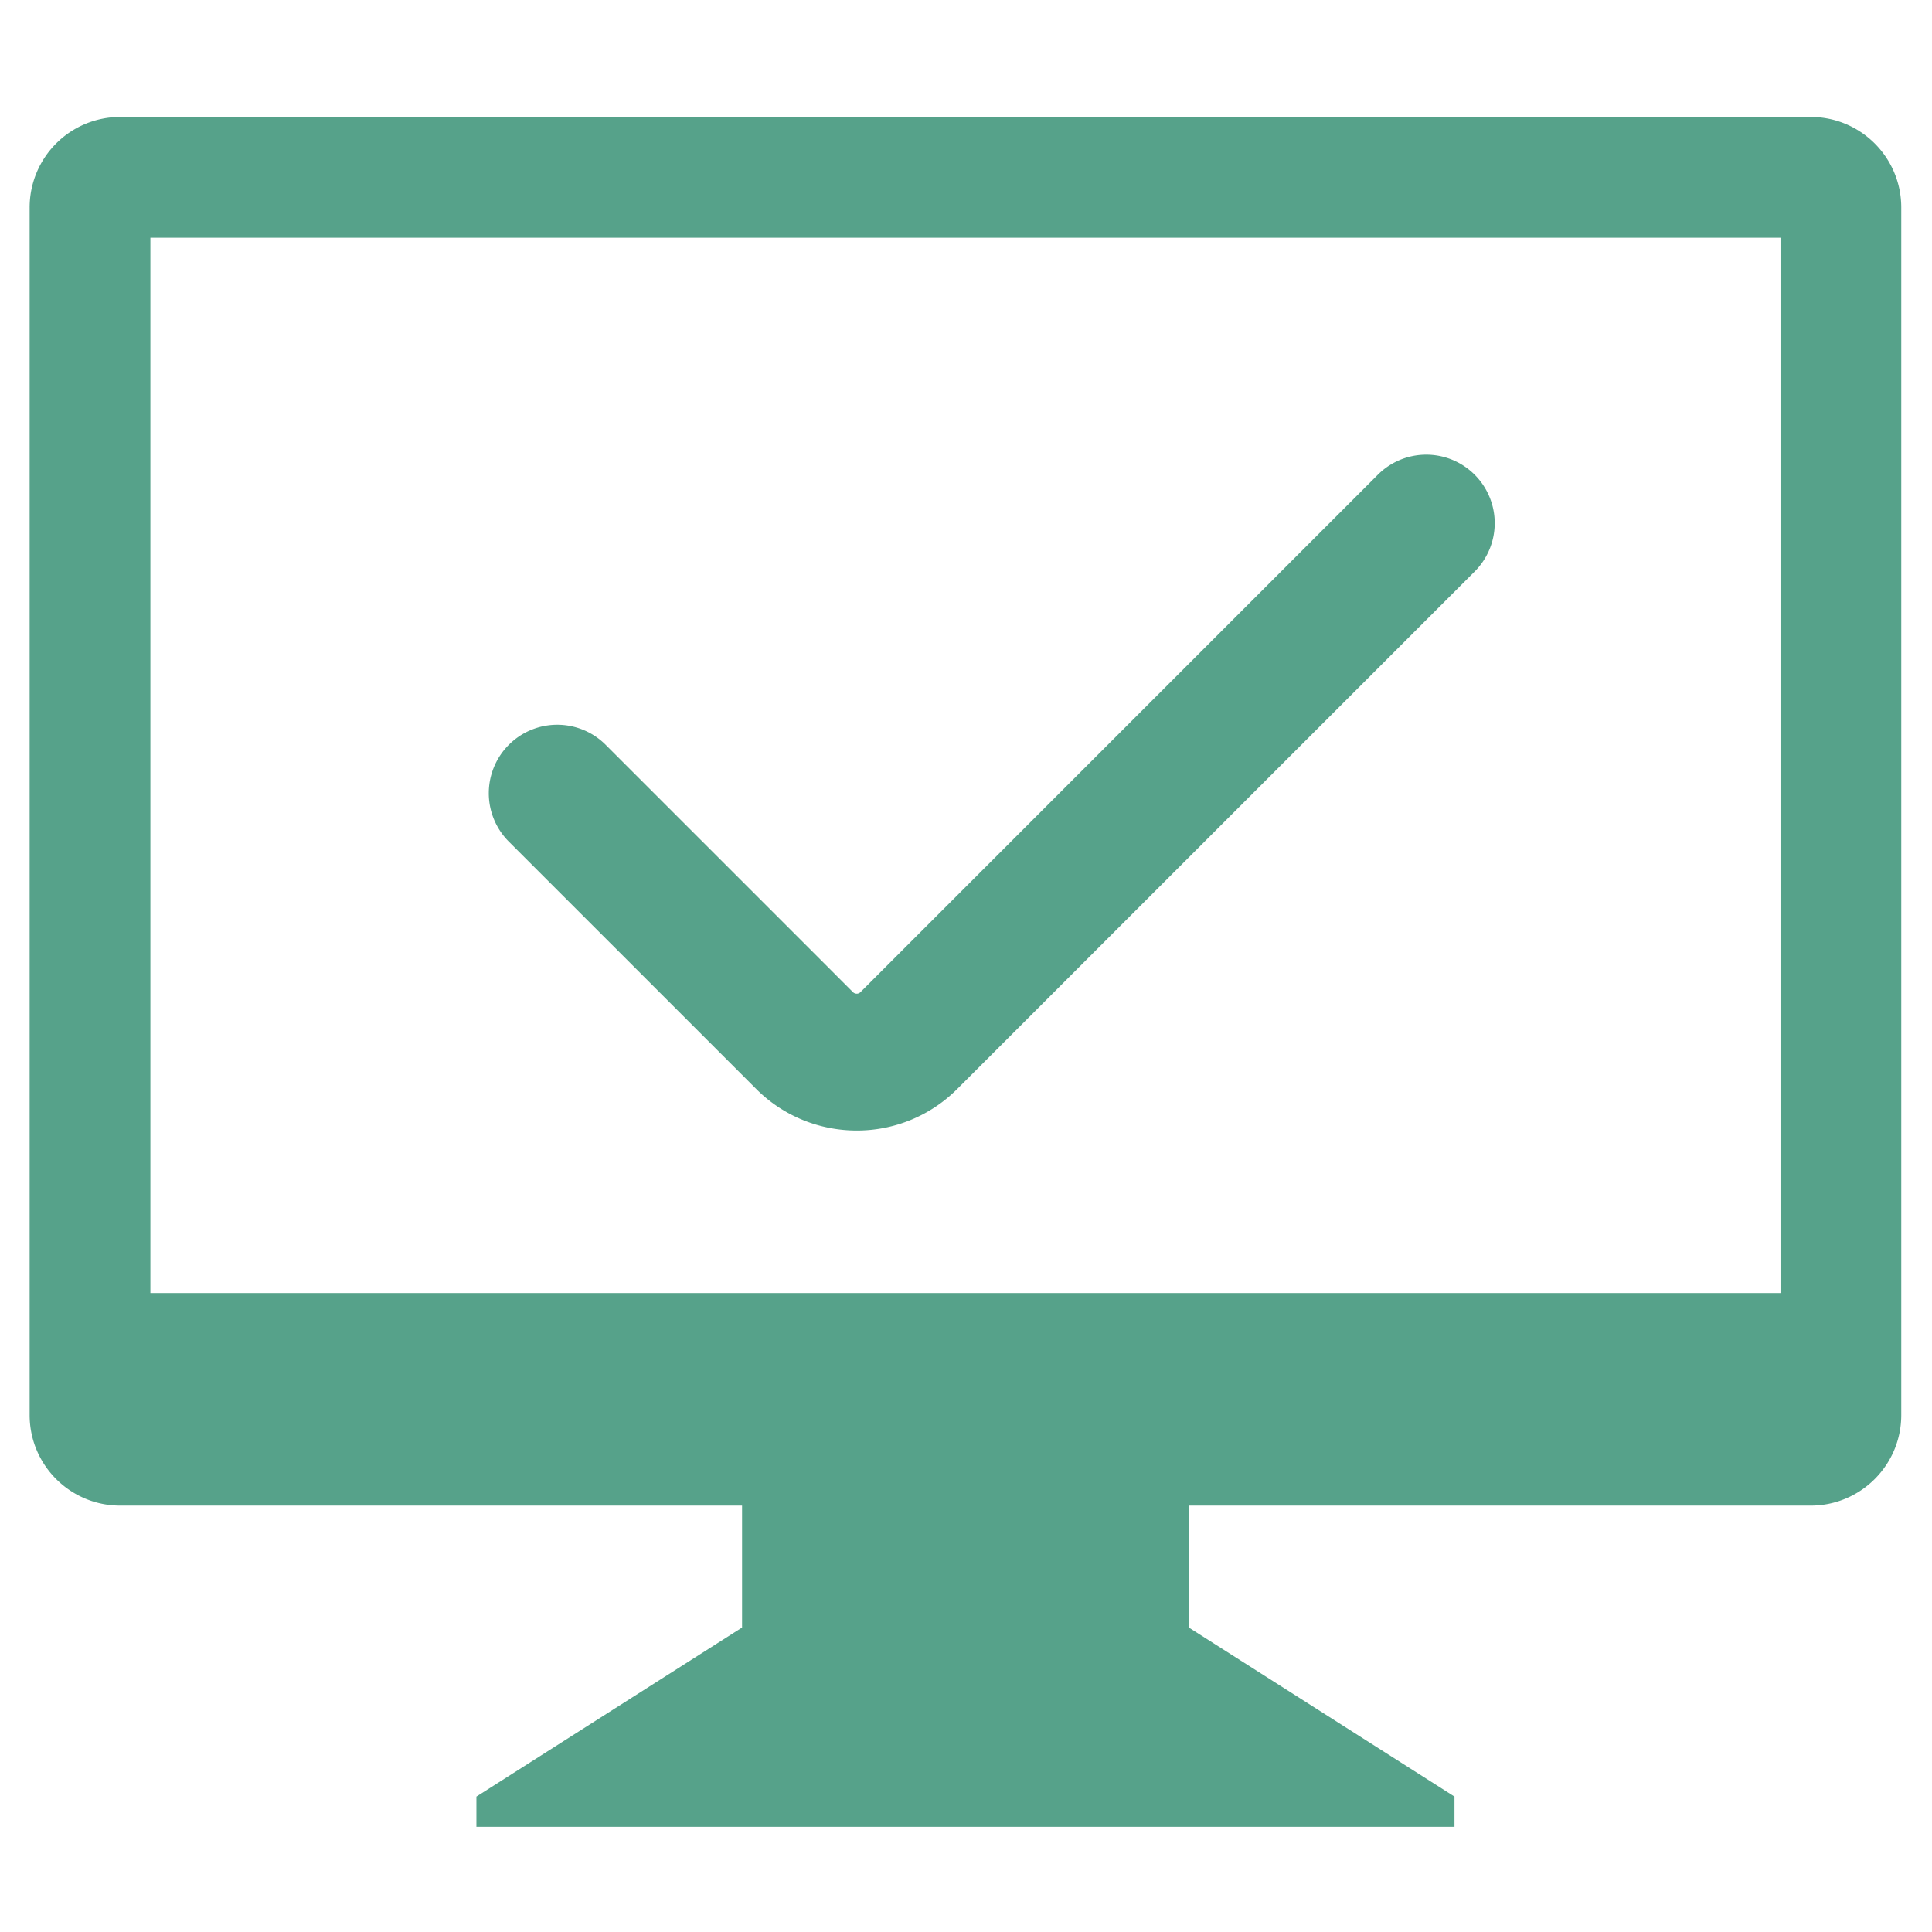 <?xml version="1.0" standalone="no"?><!DOCTYPE svg PUBLIC "-//W3C//DTD SVG 1.1//EN" "http://www.w3.org/Graphics/SVG/1.1/DTD/svg11.dtd"><svg t="1713083753691" class="icon" viewBox="0 0 1024 1024" version="1.1" xmlns="http://www.w3.org/2000/svg" p-id="10097" width="200" height="200" xmlns:xlink="http://www.w3.org/1999/xlink"><path d="M959.708 61.988h-896a47.974 47.974 0 0 0-48 48v640c0 26.491 21.468 48 48 48h329.6v64.64l-140.8 89.6v16h518.4v-16l-140.8-89.6v-64.64h329.6c26.496 0 48-21.509 48-48v-640c0-26.527-21.504-48-48-48z m-16 623.36H79.708V125.988h864v559.36z" fill="#56A28A" p-id="10098"></path><path d="M454.083 599.199c-19.302 0-38.589-7.342-53.284-22.031L269.691 446.07a36.285 36.285 0 0 1 0.005-51.313 36.285 36.285 0 0 1 51.313 0l131.092 131.103a2.811 2.811 0 0 0 3.948 0l274.028-274.038a36.285 36.285 0 1 1 51.313 51.313l-274.033 274.038a75.09 75.09 0 0 1-53.274 22.026z" fill="#56A28A" p-id="10099"></path></svg>